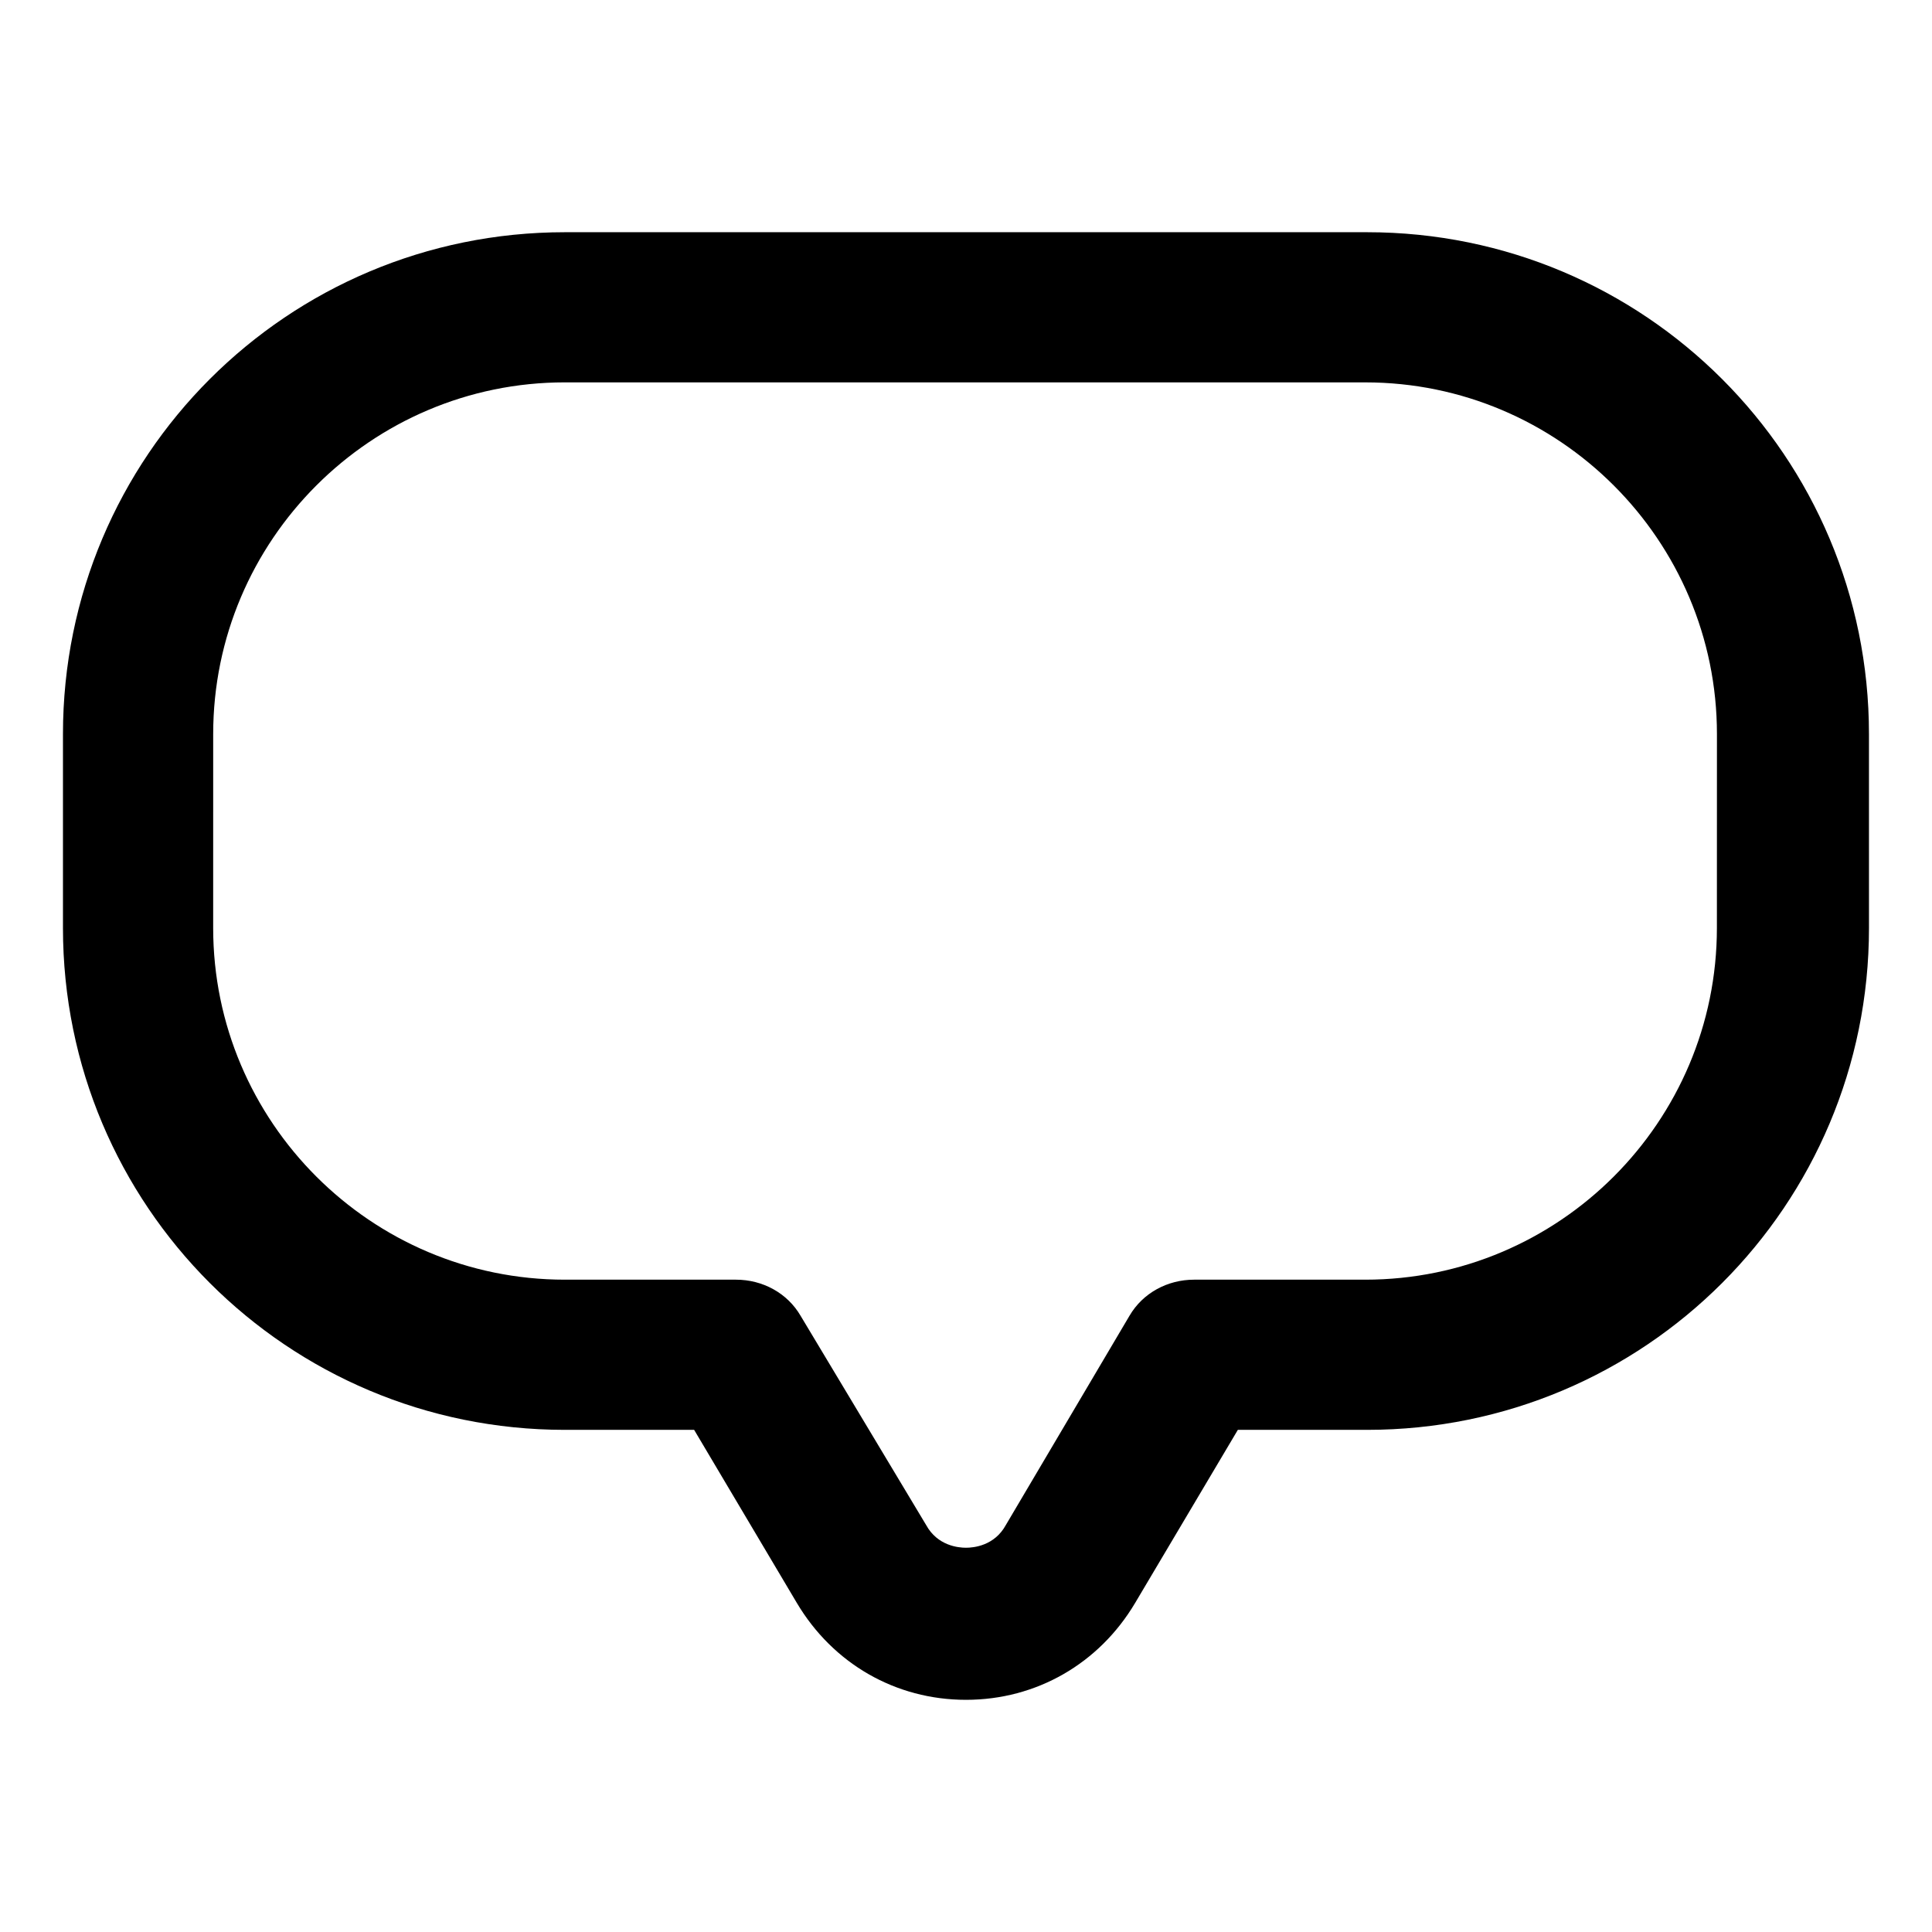 <?xml version="1.0" encoding="UTF-8"?>
<!-- Uploaded to: ICON Repo, www.iconrepo.com, Generator: ICON Repo Mixer Tools -->
<svg fill="#000000" width="800px" height="800px" version="1.1" viewBox="144 144 512 512" xmlns="http://www.w3.org/2000/svg">
 <path d="m400 594.47c-18.641 0-35.266-9.574-44.84-25.695l-27.207-45.848h-34.258c-73.559 0.004-133.01-59.449-133.01-133v-51.387c0-73.555 59.449-133 133-133h212.61c73.555 0 133 59.449 133 133l0.004 51.387c0 73.555-59.449 133-133 133h-34.258l-27.207 45.848c-9.574 16.125-26.199 25.695-44.84 25.695zm-106.3-349.14c-51.387 0-93.203 41.816-93.203 93.203l-0.004 51.391c0 51.387 41.816 93.203 93.203 93.203h45.344c7.055 0 13.602 3.527 17.129 9.574l33.25 55.418c3.023 5.543 8.566 6.047 10.578 6.047 2.016 0 7.559-0.504 10.578-6.047l32.746-55.418c3.527-6.047 10.078-9.574 17.129-9.574h45.344c51.387 0 93.203-41.816 93.203-93.203l0.012-51.387c0-51.387-41.816-93.203-93.203-93.203z"/>
</svg>